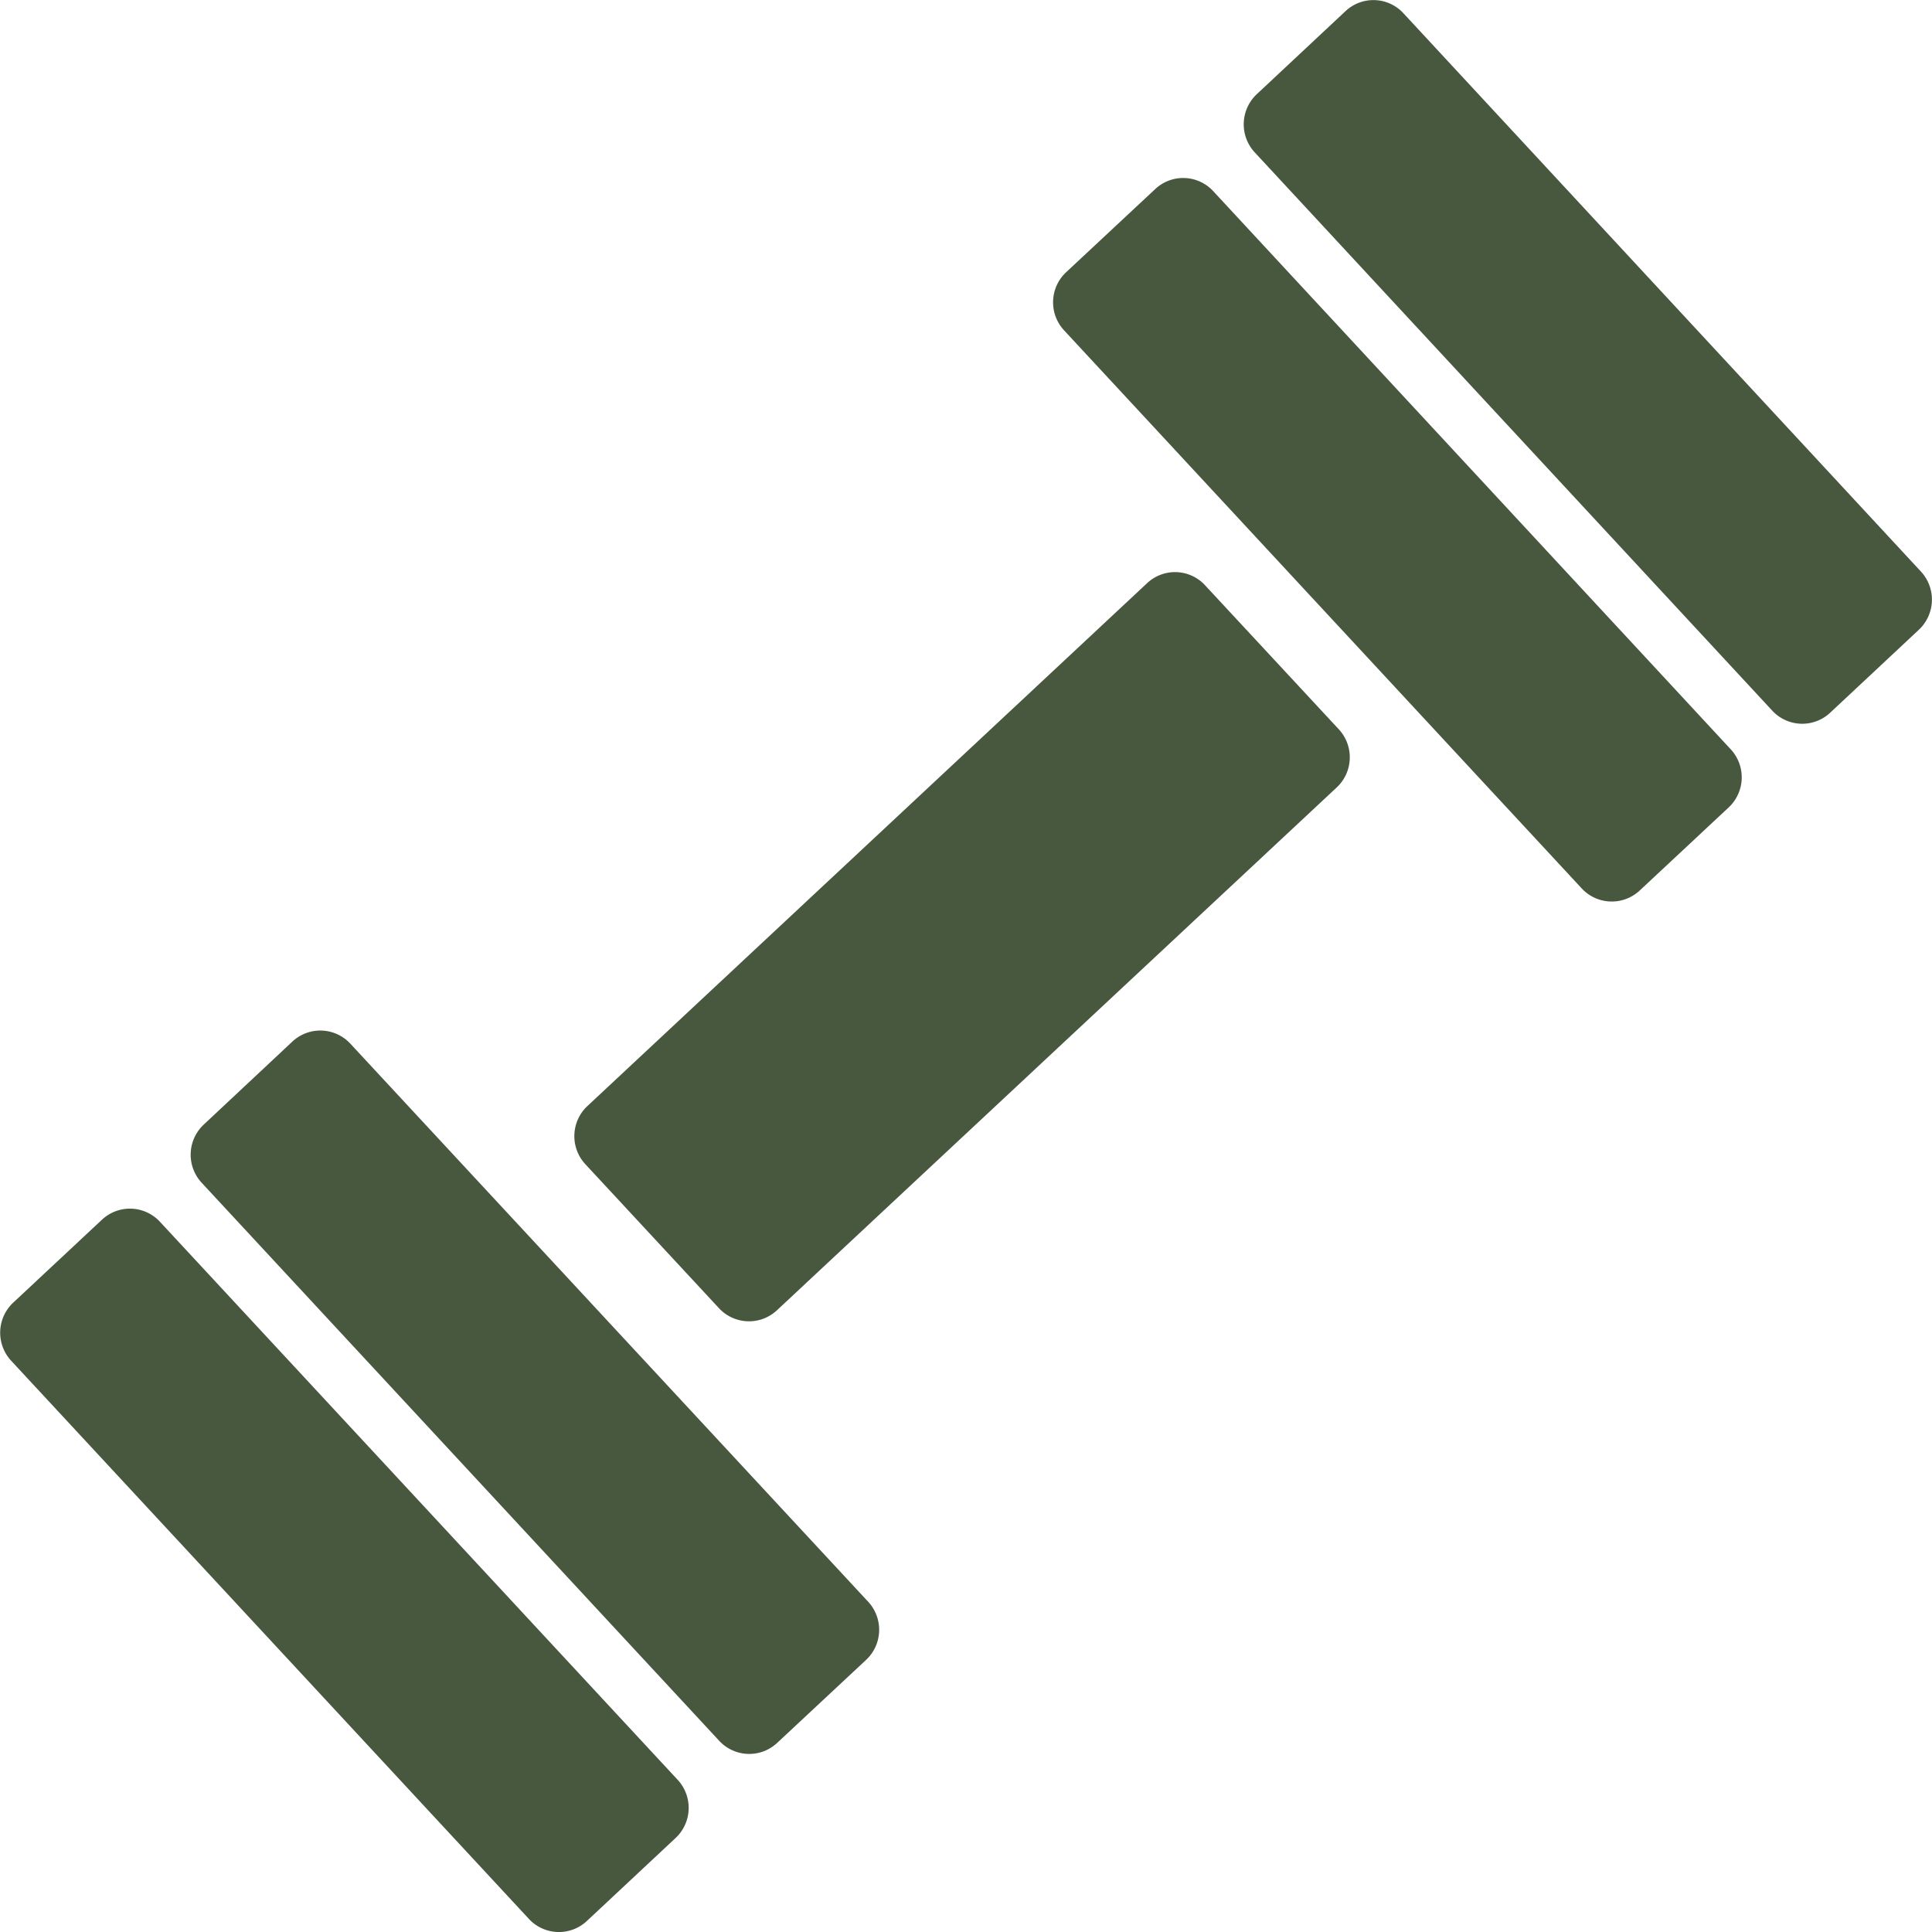 <svg xmlns="http://www.w3.org/2000/svg" width="49.094" height="49.094" viewBox="0 0 49.094 49.094">
  <path id="Icon_map-gym" data-name="Icon map-gym" d="M18.24,46.248a1.048,1.048,0,0,1-.052,1.474l-2.26,2.114a1.04,1.04,0,0,1-1.468-.053L1.3,35.595a1.048,1.048,0,0,1,.053-1.474L3.612,32.01a1.039,1.039,0,0,1,1.468.053Zm16.8-26.695a1.048,1.048,0,0,1-.053,1.474L20.758,34.317a1.04,1.04,0,0,1-1.468-.053l-3.4-3.664a1.048,1.048,0,0,1,.053-1.474L30.17,15.835a1.038,1.038,0,0,1,1.467.053ZM23.081,41.723a1.048,1.048,0,0,1-.053,1.474L20.764,45.31a1.039,1.039,0,0,1-1.468-.053L6.139,31.07A1.048,1.048,0,0,1,6.191,29.6L8.45,27.484a1.04,1.04,0,0,1,1.468.053ZM45,20.062a1.048,1.048,0,0,1-.054,1.474l-2.263,2.113a1.041,1.041,0,0,1-1.47-.052L28.056,9.412a1.047,1.047,0,0,1,.052-1.474L30.377,5.82a1.038,1.038,0,0,1,1.467.053Zm4.833-4.517a1.05,1.05,0,0,1-.053,1.475l-2.258,2.112a1.038,1.038,0,0,1-1.467-.052L32.9,4.889a1.05,1.05,0,0,1,.052-1.475L35.211,1.3a1.036,1.036,0,0,1,1.466.052Z" transform="translate(-1.018 -1.019)" fill="#47583f"/>
</svg>
